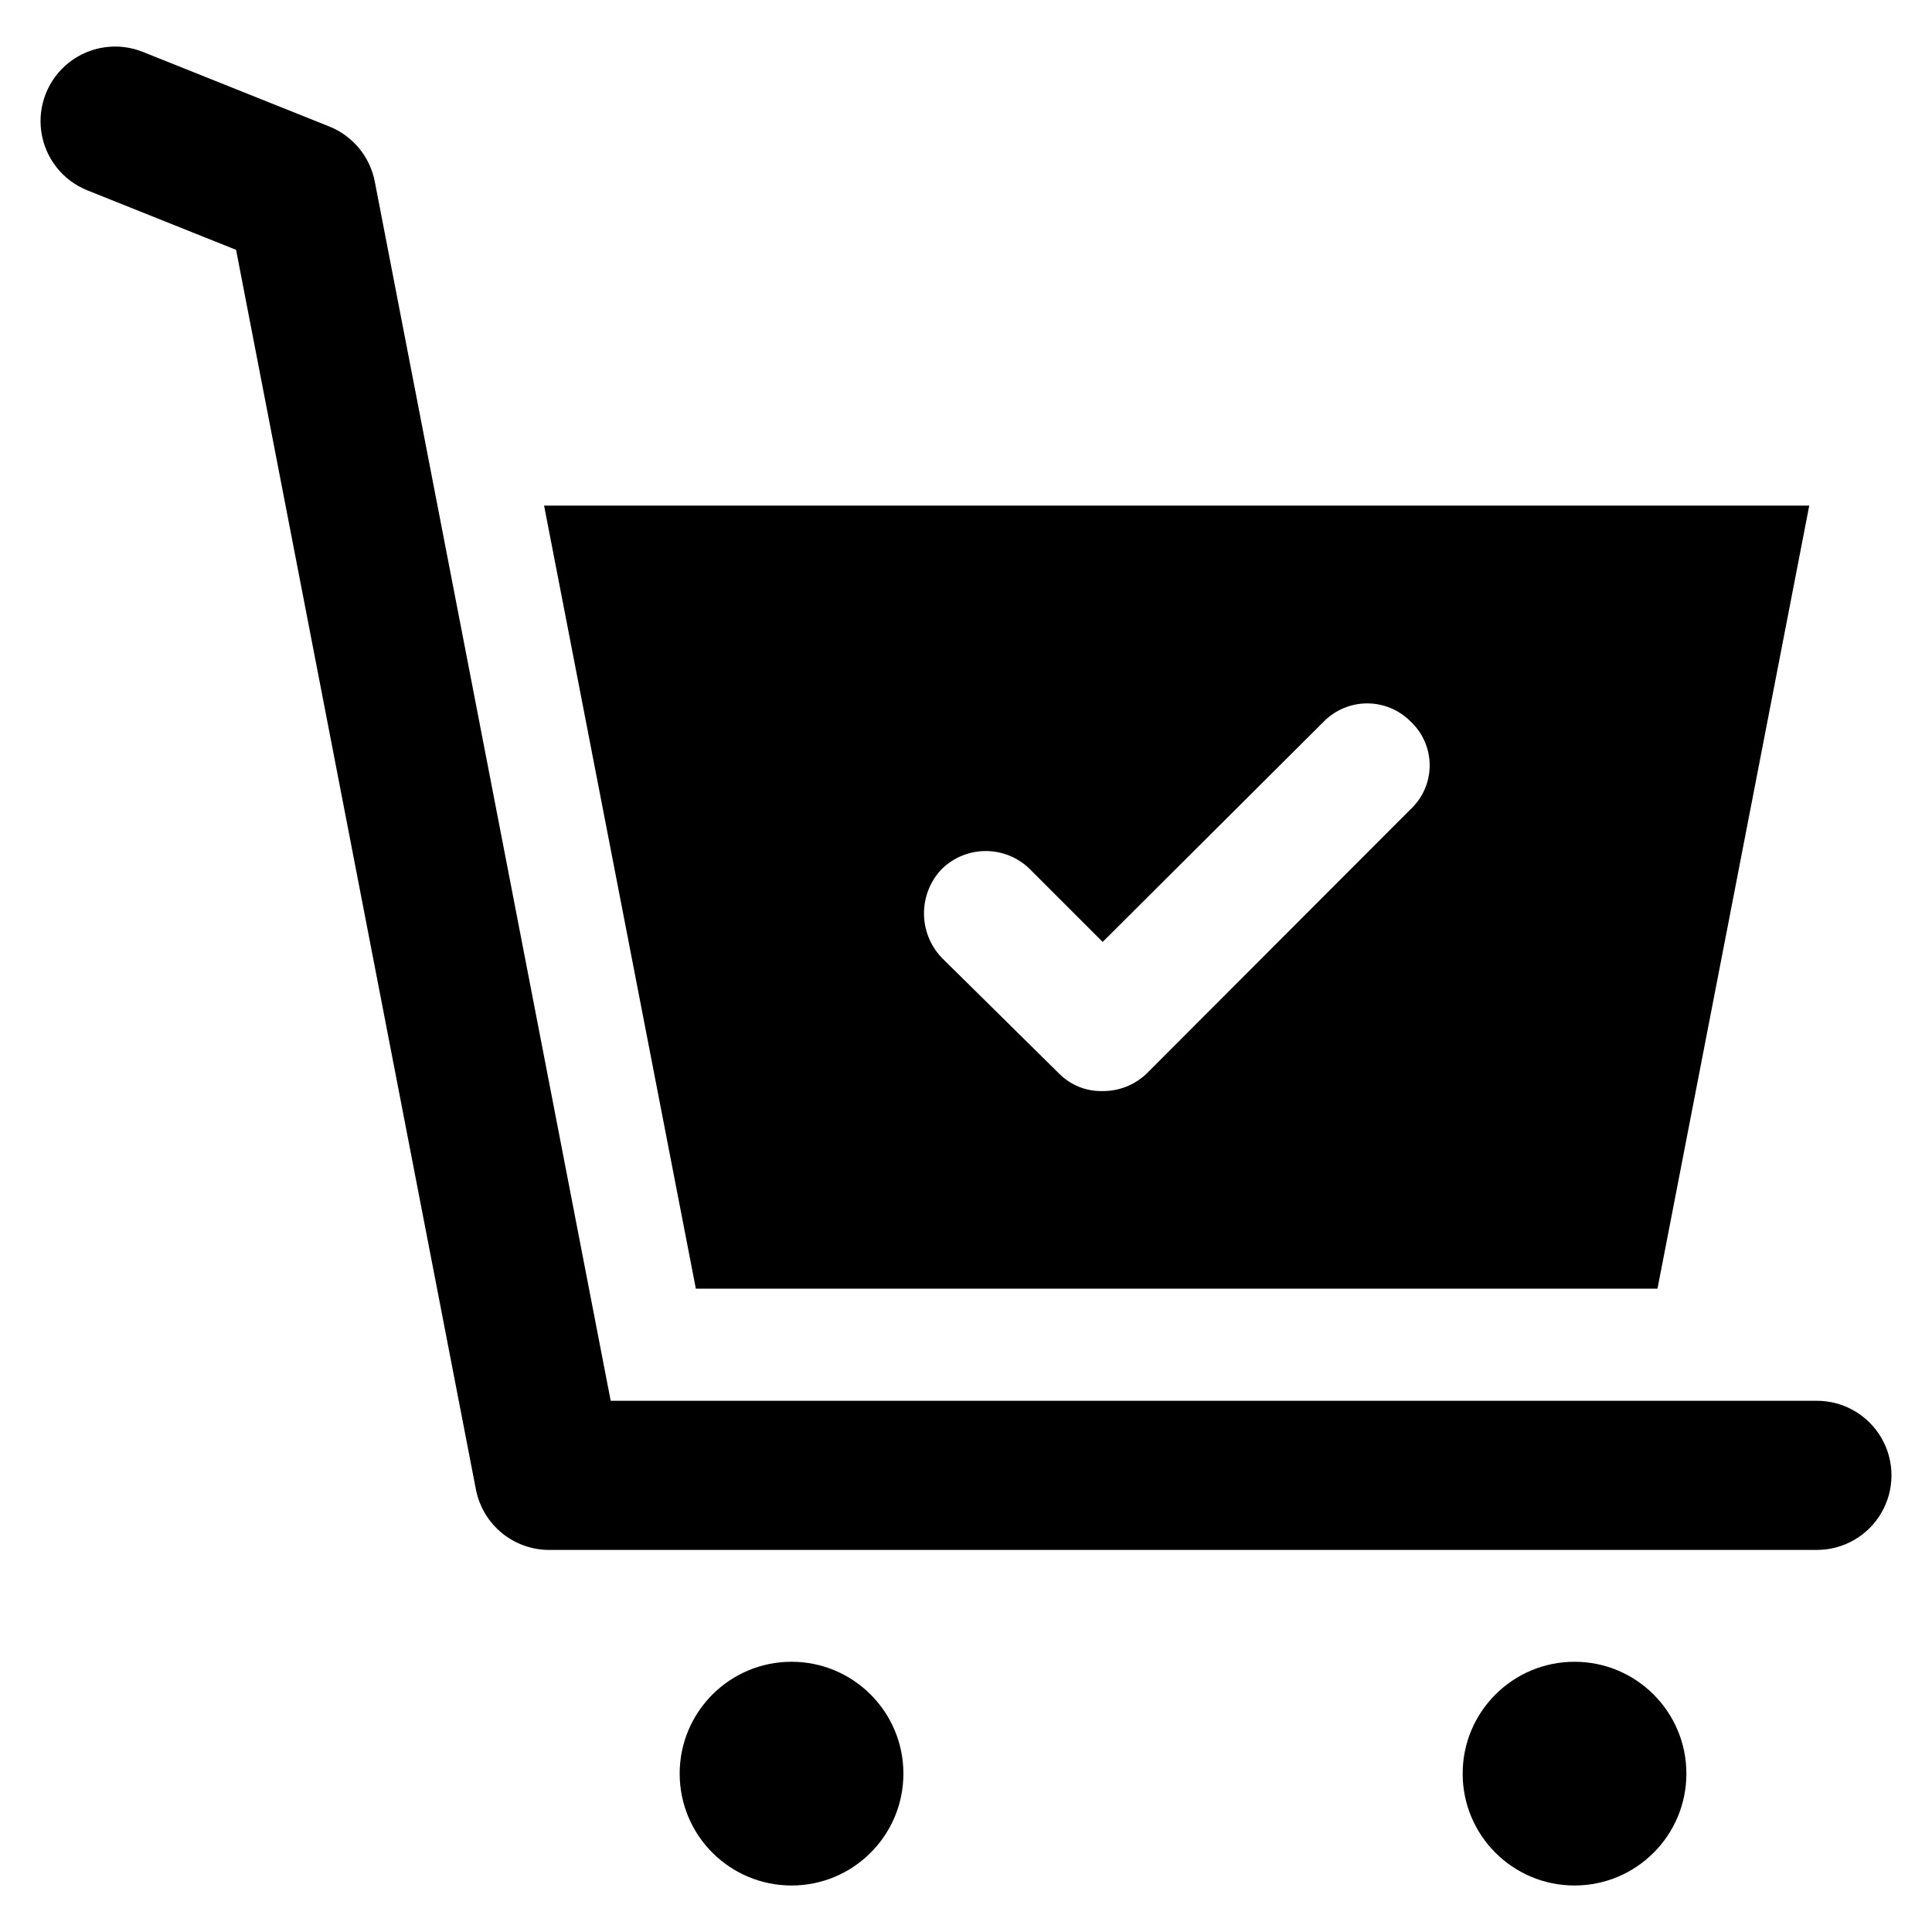 <?xml version="1.0" encoding="UTF-8"?>
<!-- Uploaded to: ICON Repo, www.iconrepo.com, Generator: ICON Repo Mixer Tools -->
<svg fill="#000000" width="800px" height="800px" version="1.1" viewBox="144 144 512 512" xmlns="http://www.w3.org/2000/svg">
 <g>
  <path d="m383.41 614.03c0 16.371-13.273 29.645-29.645 29.645-16.371 0-29.645-13.273-29.645-29.645s13.273-29.645 29.645-29.645c16.371 0 29.645 13.273 29.645 29.645"/>
  <path d="m590.91 614.03c0 16.371-13.273 29.645-29.645 29.645-16.371 0-29.645-13.273-29.645-29.645s13.273-29.645 29.645-29.645c16.371 0 29.645 13.273 29.645 29.645"/>
  <path d="m625.5 515.22h-319.66l-62.52-323.11c-1.281-6.598-5.824-12.094-12.062-14.594l-49.406-19.766c-6.555-2.621-14.012-1.551-19.562 2.816-5.551 4.363-8.352 11.359-7.344 18.348 1.004 6.988 5.664 12.91 12.219 15.535l39.398 15.758 63.562 328.53c0.875 4.504 3.289 8.566 6.828 11.488 3.543 2.922 7.988 4.519 12.578 4.519h335.97c7.059 0 13.582-3.766 17.113-9.883 3.531-6.113 3.531-13.645 0-19.762-3.531-6.113-10.055-9.879-17.113-9.879z"/>
  <path d="m583.25 485.51 40.219-207.51h-335.28l40.219 207.51zm-189.72-111.16c3.117-3.086 7.324-4.816 11.711-4.816 4.383 0 8.594 1.73 11.707 4.816l19.27 19.27 58.598-58.398c3.035-3.082 7.184-4.816 11.512-4.816 4.324 0 8.473 1.734 11.512 4.816 3.215 3.004 5.039 7.211 5.039 11.609 0 4.402-1.824 8.605-5.039 11.609l-70.059 70.16c-3.125 2.945-7.269 4.574-11.562 4.543-4.281 0.121-8.426-1.523-11.461-4.543l-31.227-30.828v-0.004c-2.996-3.16-4.668-7.352-4.668-11.707 0-4.359 1.668-8.551 4.668-11.711z"/>
 </g>
</svg>